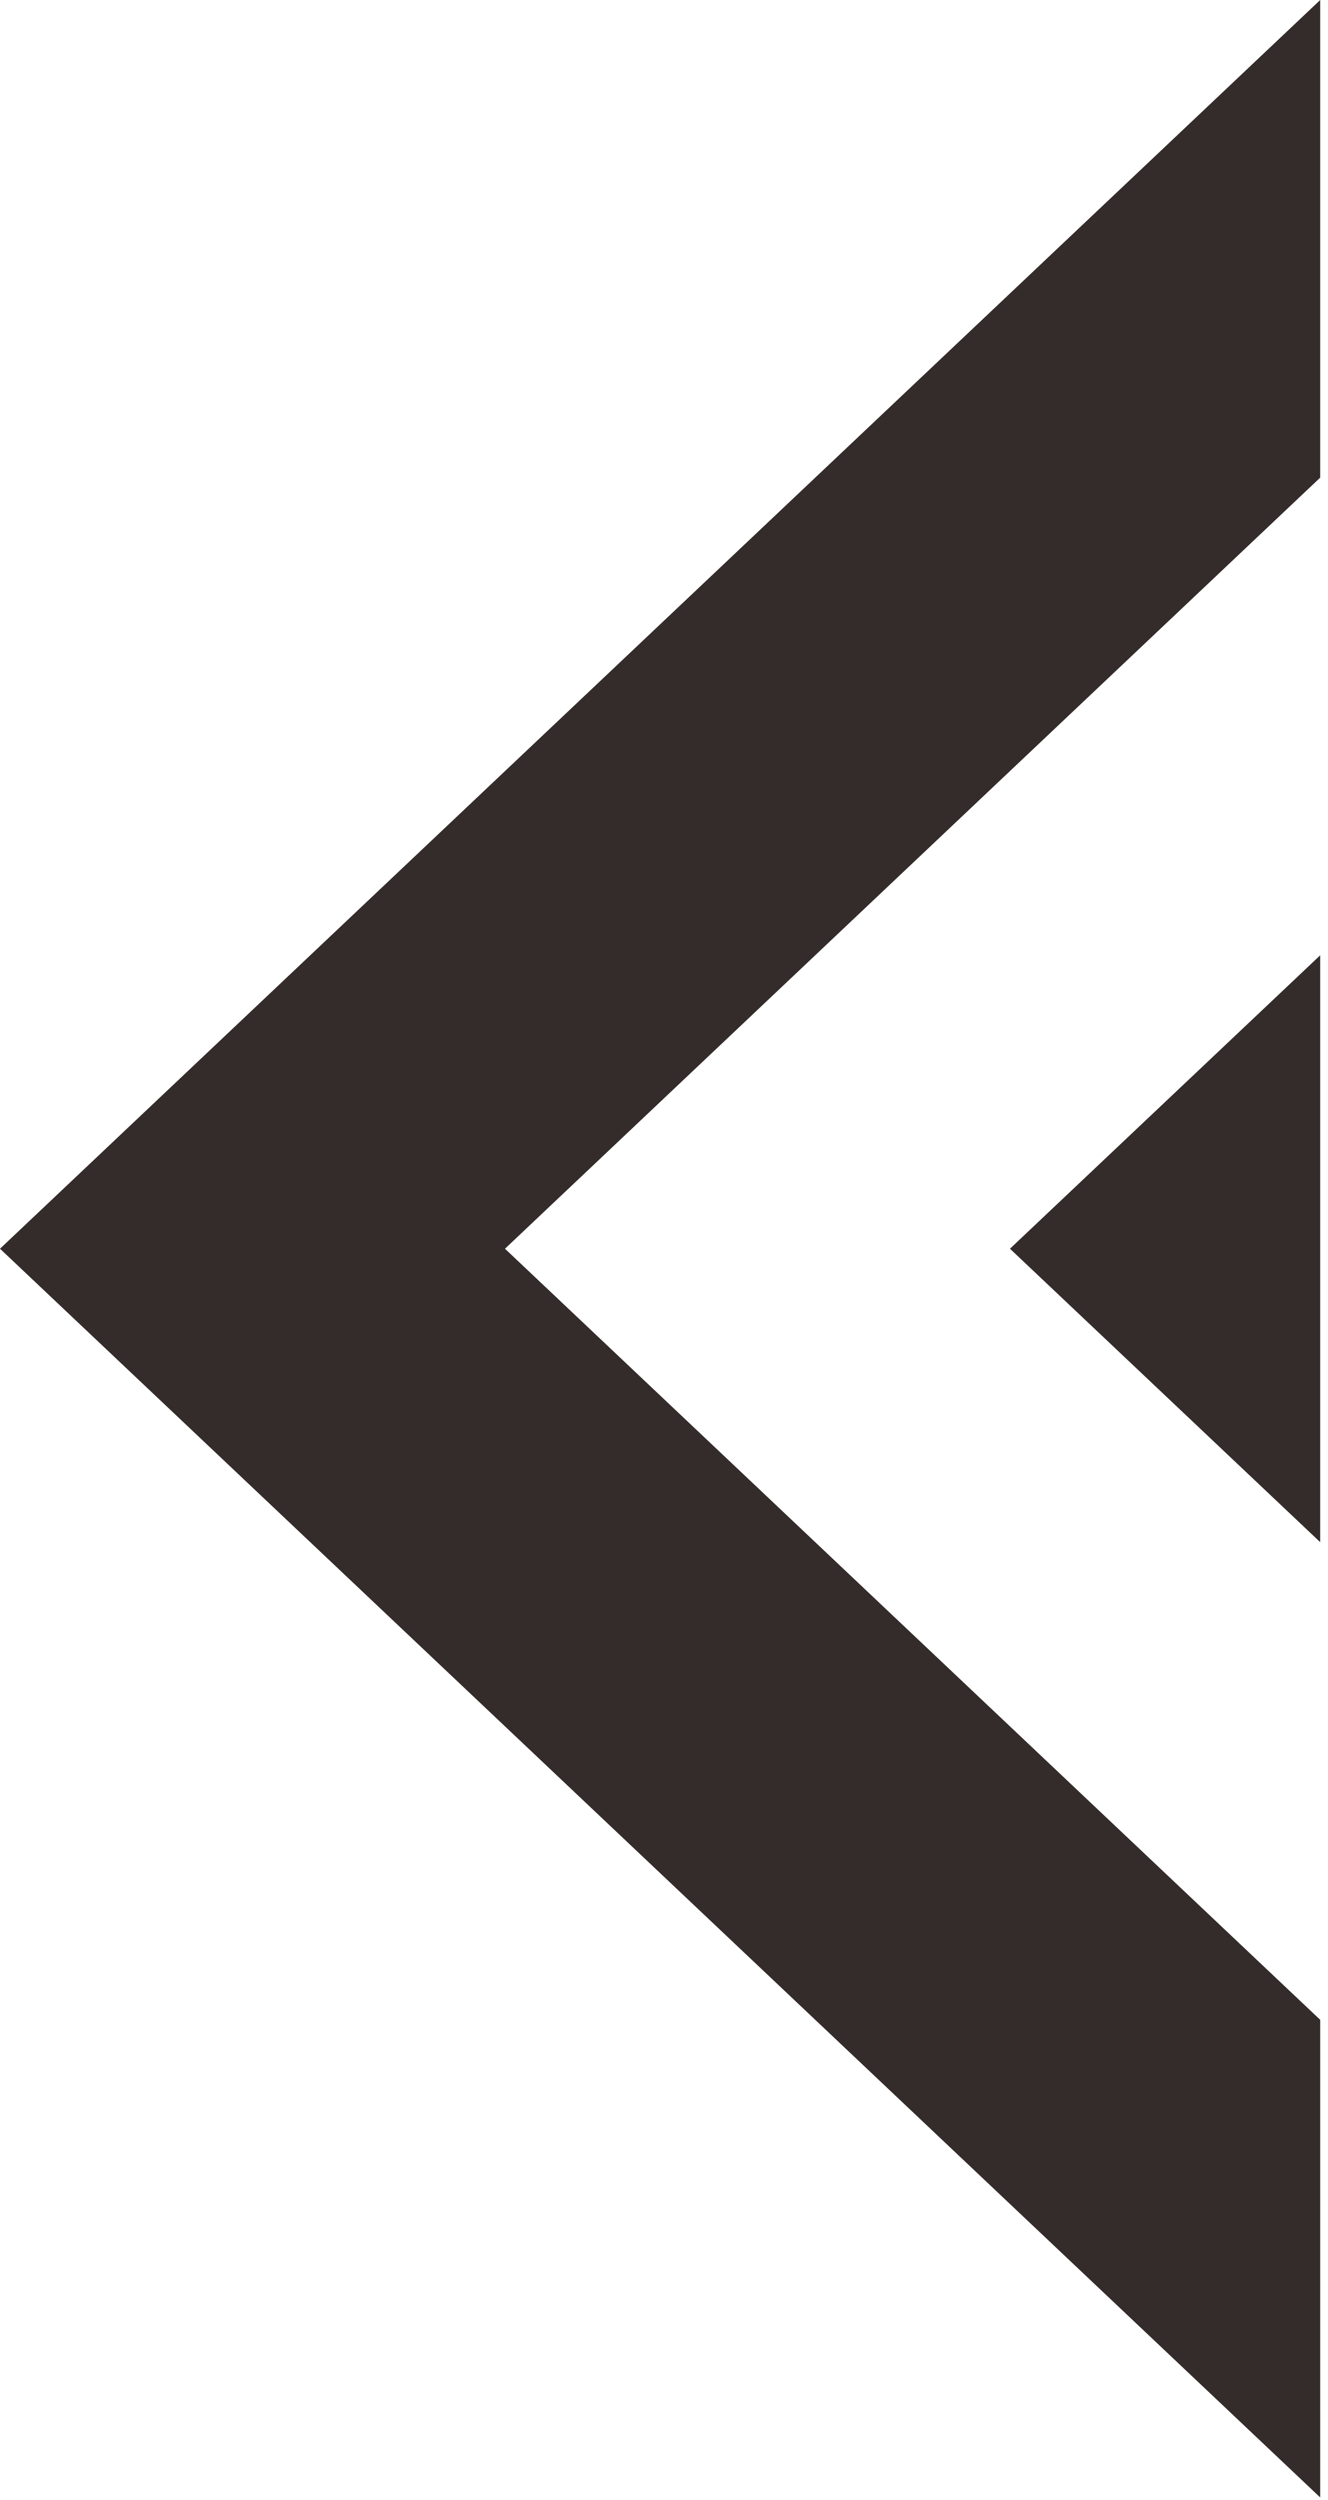 <?xml version="1.0" encoding="UTF-8" standalone="no"?><!DOCTYPE svg PUBLIC "-//W3C//DTD SVG 1.1//EN" "http://www.w3.org/Graphics/SVG/1.1/DTD/svg11.dtd"><svg width="100%" height="100%" viewBox="0 0 135 254" version="1.1" xmlns="http://www.w3.org/2000/svg" xmlns:xlink="http://www.w3.org/1999/xlink" xml:space="preserve" xmlns:serif="http://www.serif.com/" style="fill-rule:evenodd;clip-rule:evenodd;stroke-linejoin:round;stroke-miterlimit:2;"><g><g><path d="M134.207,205.225l0,48.532l-134.207,-126.879l134.207,-126.878l0,48.531l-82.872,78.347l82.872,78.347Z" style="fill:#342c2a;"/></g><path d="M102.669,126.878l31.538,-29.815l0,59.631l-31.538,-29.816Z" style="fill:#342c2a;"/></g></svg>